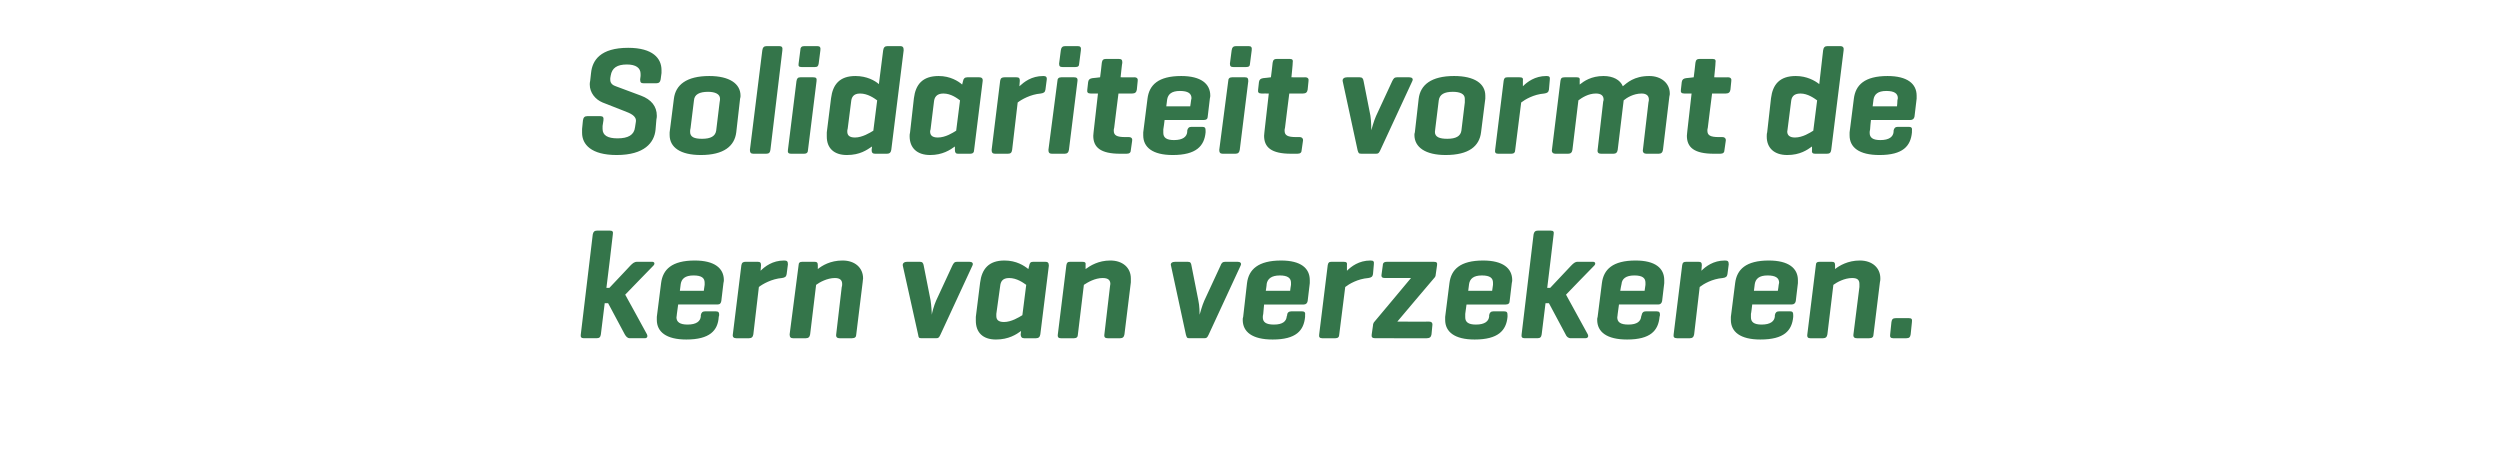 <?xml version="1.0" standalone="no"?><!DOCTYPE svg PUBLIC "-//W3C//DTD SVG 1.1//EN" "http://www.w3.org/Graphics/SVG/1.1/DTD/svg11.dtd"><svg xmlns="http://www.w3.org/2000/svg" version="1.1" width="585.4px" height="109px" viewBox="0 -9 585.4 109" style="top:-9px"><desc>Solidariteit vormt de kern van verzekeren.</desc><defs/><g id="Polygon110501"><path d="m136.7 70.2c-.6 0-.8-.3-.7-.9l2.8-23.4c.1-.6.4-.9 1-.9h3c.7 0 .8.3.7.9c.04.04-1.5 12.5-1.5 12.5h.7s4.95-5.23 4.9-5.2c.5-.5.9-.9 1.6-.9h3.5c.6 0 .7.5.3.9c.01-.03-6.6 6.8-6.6 6.8c0 0 5.13 9.3 5.1 9.3c.2.4.1.9-.5.9h-3.5c-.6 0-.9-.4-1.2-.9l-3.9-7.3h-.8l-.9 7.3c-.1.6-.3.9-1 .9h-3zm32.2-8.7c-.1.5-.3.8-.9.8c-.01-.02-9.2 0-9.2 0c0 0-.28 2.21-.3 2.2c0 .3-.1.7-.1.8c0 1.1.8 1.7 2.6 1.7c2.1 0 3-.8 3.1-1.9v-.3c.1-.6.4-.9 1-.9h2.5c.7 0 .8.3.8.9l-.1.4c-.2 3.2-2.1 5.3-7.6 5.3c-4.7 0-6.9-1.8-6.9-4.6v-.7l1-7.9c.4-3.2 2.5-5.3 7.9-5.3c4.6 0 6.8 1.8 6.8 4.6c0 .1 0 .3-.1.7l-.5 4.2zm-9.7-2.4h5.6l.2-1.4v-.5c0-1.1-.7-1.7-2.6-1.7c-2 0-2.8.8-3 2c-.02-.01-.2 1.6-.2 1.6zm25.3-6.2l-.3 2.3c-.1.6-.4.8-1.1.9c-2.4.2-4.5 1.4-5.4 2.1l-1.3 11.1c-.1.6-.4.9-1 .9h-3c-.6 0-.9-.3-.8-.9l2-16.2c.1-.6.4-.8 1-.8h2.8c.6 0 .8.2.8.8l-.1 1.3c1-1 2.8-2.4 5.5-2.4c.7 0 .9.2.9.9zm6.2-.6c.6 0 .8.2.8.8v.9c1-.8 2.9-2 5.8-2c2.9 0 4.8 1.7 4.8 4.2c0 .2-.1.6-.1.9l-1.5 12.2c0 .6-.3.9-1 .9h-2.9c-.5 0-.9-.2-.8-.9l1.3-11.1c.1-.2.1-.6.1-.7c0-.9-.5-1.4-1.7-1.4c-1.8 0-3.6 1-4.4 1.6l-1.4 11.6c-.1.6-.4.9-1 .9h-3c-.5 0-.8-.2-.8-.9l2.1-16.2c0-.6.3-.8.9-.8h2.8zm25.1 17.9c-.7 0-.7-.2-.8-.8l-3.6-16.2c-.1-.6.4-.9 1-.9h3c.6 0 .8.3.9.9l1.6 8.1c.2 1.3.3 3.1.3 3.4c0-.3.5-2.2 1-3.3l3.8-8.2c.3-.6.5-.9 1.1-.9h2.9c.6 0 1 .3.7.9l-7.5 16.2c-.3.6-.4.8-1 .8h-3.4zm17.5-5.7v.5c0 .8.4 1.4 1.8 1.4c1.7 0 3.5-1.1 4.3-1.6l.9-7.1c-.7-.5-2.2-1.6-4-1.6c-1.6 0-2 .9-2.1 1.9l-.9 6.5zm-.1 6c-3.1 0-4.7-1.7-4.7-4.4v-.9l1-8c.4-3.2 2-5.2 5.7-5.2c2.8 0 4.6 1.2 5.6 2l.2-.8c.1-.6.3-.9.9-.9h2.9c.5 0 .8.2.8.9l-2 16.1c-.1.6-.4.9-1 .9h-2.8c-.5 0-.8-.3-.8-.9l.1-.8c-1.1.8-2.9 2-5.9 2zm20.2-18.2c.7 0 .9.2.8.8v.9c1.1-.8 3-2 5.8-2c2.9 0 4.8 1.7 4.8 4.2v.9l-1.5 12.2c-.1.6-.4.9-1 .9h-2.9c-.6 0-.9-.2-.8-.9l1.3-11.1c0-.2.1-.6.1-.7c0-.9-.5-1.4-1.8-1.4c-1.8 0-3.5 1-4.4 1.6l-1.4 11.6c0 .6-.3.9-.9.9h-3.1c-.5 0-.8-.2-.7-.9l2-16.2c.1-.6.3-.8.9-.8h2.8zm25.1 17.9c-.6 0-.6-.2-.8-.8l-3.5-16.2c-.2-.6.3-.9 1-.9h2.9c.7 0 .8.3.9.9l1.6 8.1c.3 1.3.3 3.1.3 3.4c.1-.3.6-2.2 1.1-3.3l3.8-8.2c.2-.6.5-.9 1.1-.9h2.9c.6 0 1 .3.7.9L283 69.4c-.3.6-.4.8-1 .8h-3.5zm27.7-8.7c-.1.5-.4.8-.9.8c-.05-.02-9.3 0-9.3 0c0 0-.22 2.21-.2 2.2c-.1.3-.1.7-.1.8c0 1.1.7 1.7 2.6 1.7c2.1 0 2.9-.8 3-1.9l.1-.3c0-.6.4-.9 1-.9h2.5c.6 0 .8.3.7.9v.4c-.3 3.2-2.1 5.3-7.6 5.3c-4.8 0-7-1.8-7-4.6c0-.3 0-.4.1-.7l.9-7.9c.4-3.2 2.6-5.3 8-5.3c4.6 0 6.7 1.8 6.7 4.6v.7l-.5 4.2zm-9.8-2.4h5.7s.16-1.36.2-1.4v-.5c0-1.1-.8-1.7-2.6-1.7c-2 0-2.9.8-3.1 2c.05-.01-.2 1.6-.2 1.6zm25.3-6.2l-.2 2.3c-.1.6-.4.8-1.1.9c-2.5.2-4.5 1.4-5.4 2.1l-1.4 11.1c0 .6-.3.9-.9.9h-3.1c-.6 0-.8-.3-.7-.9l2-16.2c.1-.6.3-.8.9-.8h2.8c.7 0 .9.2.8.8v1.3c1-1 2.8-2.4 5.5-2.4c.7 0 .9.2.8.9zm14-.6c.7 0 .9.2.8.8l-.3 2.1c0 .3-.1.6-.2.7c-.04.01-8.8 10.4-8.8 10.4c0 0 7.43.05 7.4 0c.6 0 .9.3.8.9l-.2 2.1c-.1.6-.4.9-1.1.9H322c-.7 0-.9-.3-.8-.9l.3-2.1c0-.3.1-.5.2-.7c0 .03 8.7-10.4 8.7-10.4c0 0-6.1.02-6.1 0c-.6 0-.9-.2-.8-.8l.3-2.2c0-.6.4-.8 1-.8h10.9zm17.8 9.2c0 .5-.3.8-.9.8c-.01-.02-9.2 0-9.2 0c0 0-.28 2.21-.3 2.2v.8c0 1.1.7 1.7 2.5 1.7c2.1 0 3-.8 3.1-1.9v-.3c.1-.6.4-.9 1-.9h2.5c.7 0 .8.3.8.9v.4c-.3 3.2-2.2 5.3-7.7 5.3c-4.7 0-6.9-1.8-6.9-4.6v-.7l1-7.9c.4-3.2 2.5-5.3 7.9-5.3c4.6 0 6.8 1.8 6.8 4.6c0 .1 0 .3-.1.7l-.5 4.2zm-9.7-2.4h5.6l.2-1.4v-.5c0-1.1-.7-1.7-2.6-1.7c-2 0-2.8.8-3 2c-.01-.01-.2 1.6-.2 1.6zM357 70.2c-.6 0-.8-.3-.7-.9l2.8-23.4c.1-.6.4-.9 1-.9h3c.7 0 .8.3.7.9c.02.04-1.5 12.5-1.5 12.5h.7l4.9-5.2c.5-.5.9-.9 1.5-.9h3.6c.6 0 .7.5.3.9c-.01-.03-6.6 6.8-6.6 6.8c0 0 5.12 9.3 5.1 9.3c.2.4.1.9-.6.9h-3.4c-.6 0-1-.4-1.2-.9l-3.9-7.3h-.8s-.92 7.3-.9 7.3c-.1.6-.3.9-1 .9h-3zm32.2-8.7c-.1.5-.4.8-.9.8c-.03-.02-9.2 0-9.2 0l-.3 2.2c0 .3-.1.7-.1.8c0 1.1.7 1.7 2.6 1.7c2.1 0 2.9-.8 3-1.9l.1-.3c.1-.6.4-.9 1-.9h2.5c.7 0 .8.3.8.9l-.1.4c-.3 3.2-2.1 5.3-7.6 5.3c-4.8 0-7-1.8-7-4.6c0-.3 0-.4.1-.7l1-7.9c.4-3.2 2.5-5.3 7.9-5.3c4.6 0 6.7 1.8 6.7 4.6v.7l-.5 4.2zm-9.8-2.4h5.7s.18-1.36.2-1.4v-.5c0-1.1-.7-1.7-2.6-1.7c-2 0-2.9.8-3 2c-.04-.01-.3 1.6-.3 1.6zm25.4-6.2l-.3 2.3c-.1.6-.4.8-1.1.9c-2.5.2-4.5 1.4-5.4 2.1l-1.3 11.1c-.1.6-.4.9-1 .9h-3c-.7 0-.9-.3-.8-.9l2-16.2c.1-.6.3-.8 1-.8h2.8c.6 0 .8.2.8.8l-.1 1.3c1-1 2.8-2.4 5.5-2.4c.7 0 .9.2.9.9zm15.7 8.6c-.1.5-.4.8-1 .8c.02-.02-9.2 0-9.2 0c0 0-.25 2.21-.3 2.2v.8c0 1.1.7 1.7 2.5 1.7c2.1 0 3-.8 3.1-1.9v-.3c.1-.6.4-.9 1-.9h2.6c.6 0 .7.3.7.9v.4c-.3 3.2-2.1 5.3-7.7 5.3c-4.7 0-6.9-1.8-6.9-4.6v-.7l1-7.9c.4-3.2 2.5-5.3 7.9-5.3c4.6 0 6.8 1.8 6.8 4.6v.7l-.5 4.2zm-9.8-2.4h5.6s.23-1.36.2-1.4c.1-.4.1-.4.1-.5c0-1.1-.8-1.7-2.7-1.7c-2 0-2.8.8-3 2l-.2 1.6zm18.2-6.8c.6 0 .8.2.8.8v.9c1-.8 3-2 5.8-2c2.9 0 4.8 1.7 4.8 4.2c0 .2 0 .6-.1.9l-1.5 12.2c0 .6-.3.9-1 .9h-2.9c-.5 0-.9-.2-.8-.9l1.4-11.1v-.7c0-.9-.4-1.4-1.7-1.4c-1.8 0-3.6 1-4.4 1.6l-1.4 11.6c-.1.6-.4.9-1 .9h-3c-.5 0-.8-.2-.7-.9l2-16.2c0-.6.3-.8.9-.8h2.8zm18.5 17c-.1.6-.3.9-1 .9h-3.1c-.6 0-.8-.3-.7-.9l.3-2.9c.1-.7.4-.9 1-.9h3.1c.6 0 .8.2.7.9l-.3 2.9z" stroke="none" fill="#34754a"/></g><g id="Polygon110500"><path d="m150 8.8v-.5c0-1.4-1.1-2.2-3.2-2.2c-2.3 0-3.5.8-3.8 2.6l-.1.6v.4c0 .9.7 1.3 1.3 1.5l5.9 2.2c2.4.9 3.7 2.5 3.7 4.7c0 .2 0 .5-.1.9l-.2 2.4c-.3 3-2.6 5.9-9.1 5.9c-6 0-8.1-2.5-8.1-5.2v-.9l.2-2c.1-.7.4-1 1-1h3.1c.6 0 .8.3.7 1l-.2 1.3v.7c0 1.5 1.2 2.2 3.5 2.2c2.5 0 3.9-.8 4.1-2.6l.2-1.3c.2-1.4-1.4-2-2.7-2.5l-5.1-2c-1.7-.7-3-2.3-3-4.2c0-.2 0-.5.1-.9l.2-1.8c.3-3 2.2-5.9 8.7-5.9c5.8 0 7.8 2.5 7.8 5.2v.7l-.2 1.5c-.1.6-.4.9-1 .9h-3c-.6 0-.8-.2-.8-.9l.1-.8zm7.8 5.3c.4-3.2 2.9-5.3 8.3-5.3c4.7 0 7.3 1.8 7.3 4.6c0 .2 0 .4-.1.7l-.9 7.9c-.4 3.2-2.9 5.3-8.3 5.3c-4.8 0-7.3-1.8-7.3-4.7v-.6l1-7.9zm10.7.9c.1-.5.1-.7.1-.9c0-1.1-1.2-1.6-2.8-1.6c-2 0-3.2.6-3.3 2l-.8 6.5c-.1.3-.1.6-.1.9c0 1.2 1 1.6 2.8 1.6c2 0 3.1-.6 3.3-1.9l.8-6.6zm11.9 11.1c-.1.6-.3.9-1 .9h-3c-.6 0-.8-.3-.8-.9l2.9-23.3c.1-.7.4-1 1-1h3c.6 0 .8.3.7 1l-2.8 23.3zm11.3-20.2c-.1.6-.3.8-.9.8h-3.1c-.6 0-.8-.2-.7-.8l.4-3.1c0-.7.3-1 .9-1h3.1c.6 0 .8.3.7 1l-.4 3.1zm-2.5 20.2c0 .6-.3.9-.9.9h-3.1c-.6 0-.8-.3-.7-.9l2-16.1c.1-.6.3-.9.9-.9h3c.7 0 .9.2.8.9l-2 16.1zm9.3-5c-.1.3-.1.5-.1.7c0 .8.4 1.4 1.8 1.4c1.7 0 3.5-1.1 4.3-1.6l.9-7.1c-.7-.5-2.2-1.6-4-1.6c-1.6 0-2 .9-2.1 1.9l-.8 6.3zm-.2 6.2c-3.1 0-4.7-1.7-4.7-4.3v-1l1-8c.4-3.2 2-5.2 5.7-5.2c2.7 0 4.6 1.1 5.5 1.9l1-7.9c.1-.7.4-1 1-1h3c.7 0 .8.4.8 1l-2.9 23.3c-.1.6-.4.9-1 .9h-2.8c-.6 0-.8-.3-.8-.9l.1-.8c-1.2.8-2.8 2-5.9 2zm19.6-6c-.1.3-.1.4-.1.5c0 .8.4 1.4 1.8 1.4c1.8 0 3.5-1.1 4.3-1.6l.9-7.1c-.7-.5-2.1-1.6-3.9-1.6c-1.6 0-2.1.9-2.2 1.9l-.8 6.5zm-.1 6c-3.1 0-4.8-1.7-4.8-4.4c0-.2 0-.6.1-.9l.9-8c.4-3.2 2-5.2 5.8-5.2c2.7 0 4.6 1.2 5.5 2l.2-.8c.1-.6.4-.9 1-.9h2.8c.5 0 .9.2.8.9l-2 16.1c0 .6-.3.9-.9.9h-2.9c-.5 0-.7-.3-.7-.9v-.8c-1.1.8-2.9 2-5.8 2zm27.3-17.6l-.3 2.3c-.1.6-.4.8-1.1.9c-2.4.2-4.5 1.4-5.4 2.1L237 26.1c-.1.6-.3.9-1 .9h-3c-.6 0-.8-.3-.8-.9l2-16.2c.1-.6.4-.8 1-.8h2.8c.6 0 .8.2.8.8l-.1 1.3c1.1-1 2.8-2.4 5.6-2.4c.6 0 .9.2.8.9zm7.6-3.8c0 .6-.3.8-.9.8h-3c-.6 0-.8-.2-.8-.8l.4-3.1c.1-.7.4-1 1-1h3c.6 0 .8.3.7 1l-.4 3.1zm-2.4 20.2c-.1.6-.4.9-1 .9h-3c-.6 0-.8-.3-.8-.9l2.1-16.1c0-.6.3-.9.9-.9h3c.6 0 .9.2.8.9l-2 16.1zm10.6-5.2c-.1.3-.1.5-.1.7c0 1.1.7 1.5 2.7 1.5h.8c.7 0 .9.4.8.9l-.3 2.1c0 .6-.3.9-1 .9h-1.5c-4.6 0-6.3-1.5-6.3-4.2c0-.4.1-.8.1-1.1c-.01-.03 1-8.8 1-8.8c0 0-1.73-.01-1.7 0c-.7 0-.9-.3-.8-.9l.2-1.8c.1-.6.4-.8 1-.9c.04.02 1.8-.2 1.8-.2c0 0 .44-3.41.4-3.4c.1-.7.4-.9 1-.9h3c.7 0 .8.3.8.9c-.05-.01-.4 3.4-.4 3.4c0 0 3.23.04 3.2 0c.7 0 .9.4.8.9l-.2 2c-.1.6-.4.9-1.1.9h-3.2s-1.02 8.02-1 8zm21.9-2.6c0 .5-.3.8-.9.8c.01-.02-9.2 0-9.2 0c0 0-.26 2.21-.3 2.2v.8c0 1.1.7 1.7 2.5 1.7c2.1 0 3-.8 3.1-1.9v-.3c.1-.6.4-.9 1-.9h2.5c.7 0 .8.3.8.9v.4c-.3 3.2-2.2 5.3-7.7 5.3c-4.7 0-6.9-1.8-6.9-4.6v-.7l1-7.9c.4-3.2 2.5-5.3 7.9-5.3c4.6 0 6.8 1.8 6.8 4.6c0 .1 0 .3-.1.7l-.5 4.2zm-9.7-2.4h5.6s.22-1.36.2-1.4c.1-.4.1-.4.1-.5c0-1.1-.8-1.7-2.7-1.7c-2 0-2.8.8-3 2l-.2 1.6zm19.6-10c0 .6-.3.8-.9.8h-3c-.6 0-.8-.2-.8-.8l.4-3.1c.1-.7.4-1 1-1h3c.6 0 .8.3.7 1l-.4 3.1zm-2.4 20.2c-.1.6-.4.9-1 .9h-3c-.6 0-.8-.3-.8-.9l2.1-16.1c0-.6.3-.9.9-.9h3c.6 0 .8.2.8.9l-2 16.1zm10.6-5.2c-.1.3-.1.5-.1.7c0 1.1.7 1.5 2.7 1.5h.8c.6 0 .9.4.8.9l-.3 2.1c0 .6-.3.9-1 .9h-1.5c-4.6 0-6.3-1.5-6.3-4.2c0-.4.1-.8.1-1.1c-.01-.03 1-8.8 1-8.8c0 0-1.73-.01-1.7 0c-.7 0-.9-.3-.8-.9l.2-1.8c.1-.6.4-.8 1-.9c.04.02 1.8-.2 1.8-.2c0 0 .43-3.41.4-3.4c.1-.7.4-.9 1-.9h3c.7 0 .8.3.7.9c.05-.01-.3 3.4-.3 3.4c0 0 3.23.04 3.2 0c.7 0 .9.4.8.9l-.2 2c-.1.6-.4.9-1.1.9h-3.2s-1.02 8.02-1 8zm17.9 6.1c-.7 0-.7-.2-.9-.8L314.4 10c-.1-.6.4-.9 1-.9h3c.6 0 .8.3.9.9l1.6 8.1c.2 1.3.2 3.1.2 3.4c.1-.3.6-2.2 1.1-3.3L326 10c.3-.6.5-.9 1.1-.9h2.9c.6 0 1 .3.7.9l-7.5 16.2c-.3.6-.4.8-1 .8h-3.4zm13.4-12.9c.4-3.2 2.9-5.3 8.3-5.3c4.8 0 7.3 1.8 7.3 4.6v.7l-1 7.9c-.4 3.2-2.8 5.3-8.3 5.3c-4.7 0-7.3-1.8-7.3-4.7c0-.2 0-.3.1-.6l.9-7.9zm10.8.9v-.9c0-1.1-1.1-1.6-2.8-1.6c-2 0-3.1.6-3.3 2l-.8 6.5c0 .3-.1.6-.1.9c0 1.2 1.1 1.6 2.9 1.6c2 0 3.1-.6 3.3-1.9l.8-6.6zm19.9-5.3l-.2 2.3c-.1.6-.4.8-1.1.9c-2.5.2-4.5 1.4-5.4 2.1l-1.4 11.1c0 .6-.3.9-.9.9h-3.1c-.6 0-.8-.3-.7-.9l2-16.2c.1-.6.3-.8.9-.8h2.8c.7 0 .9.2.8.8v1.3c1-1 2.8-2.4 5.5-2.4c.7 0 .9.2.8.9zm2.5.2c.1-.6.3-.8 1-.8h2.8c.6 0 .8.2.7.8v.9c1-.8 2.7-2 5.6-2c2.2 0 3.9.9 4.5 2.4c1-.8 2.6-2.4 6.2-2.4c2.8 0 4.8 1.7 4.8 4.1c0 .2 0 .3-.1.7l-1.5 12.5c-.1.6-.4.9-1 .9h-2.9c-.5 0-.9-.3-.8-.9L386 15c.1-.3.1-.6.1-.7c0-.9-.6-1.4-1.7-1.4c-1.9 0-3.5 1-4.2 1.6l-1.4 11.6c-.1.6-.4.9-1 .9h-2.9c-.6 0-.9-.3-.8-.9l1.3-11.3c.1-.3.1-.4.1-.5c0-.9-.6-1.4-1.8-1.4c-1.8 0-3.3 1-4.1 1.6l-1.4 11.6c-.1.6-.4.9-1 .9h-3c-.5 0-.9-.3-.8-.9l2-16.2zm34.5 11c-.1.3-.1.5-.1.7c0 1.1.7 1.5 2.7 1.5h.8c.6 0 .9.4.8.9l-.3 2.1c0 .6-.3.9-1 .9h-1.5c-4.6 0-6.3-1.5-6.3-4.2c0-.4.1-.8.1-1.1c-.01-.03 1-8.8 1-8.8c0 0-1.73-.01-1.7 0c-.7 0-.9-.3-.8-.9l.2-1.8c.1-.6.4-.8 1-.9c.04.02 1.8-.2 1.8-.2c0 0 .43-3.41.4-3.4c.1-.7.4-.9 1-.9h3c.7 0 .8.3.7.9c.05-.01-.3 3.4-.3 3.4c0 0 3.23.04 3.2 0c.7 0 .9.4.8.9l-.2 2c-.1.6-.4.9-1.1.9h-3.2s-1.02 8.02-1 8zm18.7.2c0 .3-.1.5-.1.7c0 .8.5 1.4 1.8 1.4c1.8 0 3.5-1.1 4.3-1.6l.9-7.1c-.7-.5-2.2-1.6-3.9-1.6c-1.7 0-2.1.9-2.2 1.9l-.8 6.3zm-.1 6.2c-3.1 0-4.8-1.7-4.8-4.3c0-.3 0-.7.1-1l.9-8c.4-3.2 2-5.2 5.8-5.2c2.6 0 4.5 1.1 5.5 1.9l.9-7.9c.1-.7.4-1 1-1h3c.7 0 .9.4.8 1l-2.9 23.3c-.1.6-.3.9-1 .9H425c-.6 0-.8-.3-.7-.9v-.8c-1.1.8-2.8 2-5.8 2zm29.8-9c-.1.5-.4.8-1 .8c.02-.02-9.2 0-9.2 0c0 0-.24 2.21-.2 2.2c-.1.3-.1.7-.1.8c0 1.1.7 1.7 2.5 1.7c2.1 0 3-.8 3.1-1.9v-.3c.1-.6.4-.9 1-.9h2.6c.6 0 .8.3.7.9v.4c-.3 3.2-2.1 5.3-7.6 5.3c-4.8 0-7-1.8-7-4.6v-.7l1-7.9c.4-3.2 2.5-5.3 7.9-5.3c4.6 0 6.8 1.8 6.8 4.6v.7l-.5 4.2zm-9.8-2.4h5.7s.14-1.36.1-1.4c.1-.4.1-.4.1-.5c0-1.1-.8-1.7-2.7-1.7c-2 0-2.8.8-3 2c.02-.01-.2 1.6-.2 1.6z" stroke="none" fill="#34754a"/></g></svg>